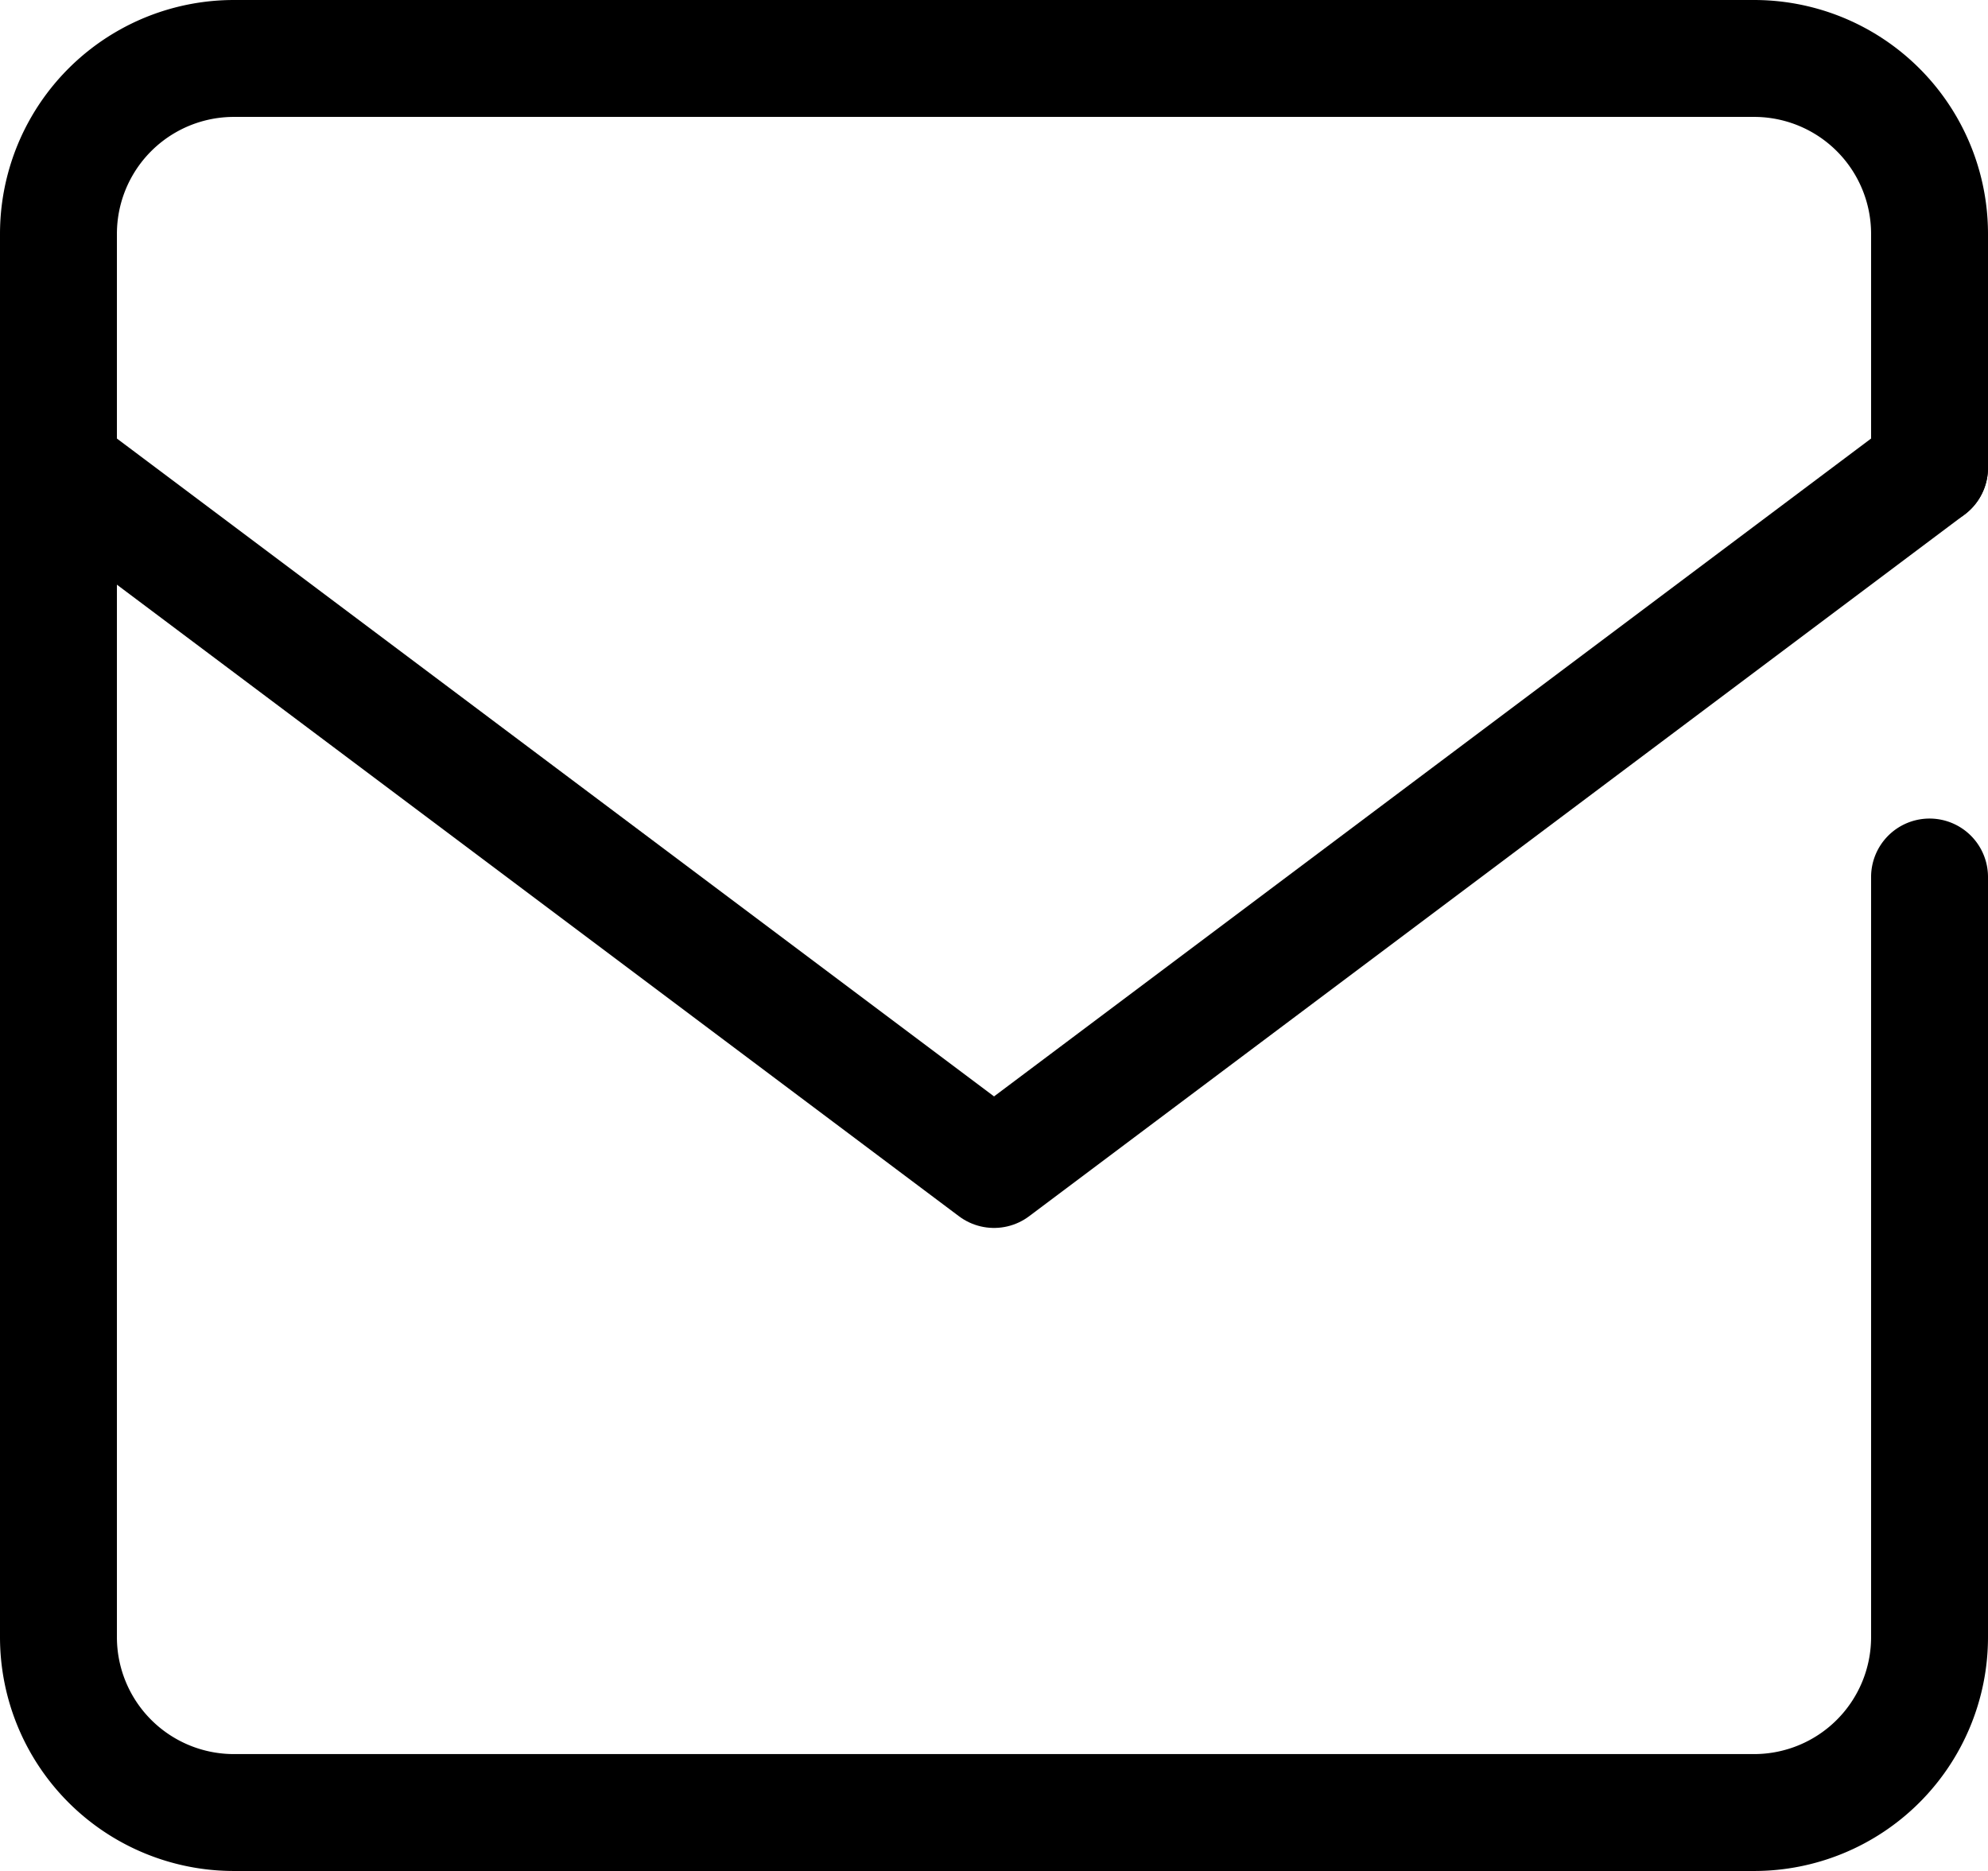 <svg xmlns="http://www.w3.org/2000/svg" xmlns:xlink="http://www.w3.org/1999/xlink" width="27.479" height="25.863" viewBox="0 0 27.479 25.863"><defs><clipPath id="a"><rect width="27.48" height="25.863" fill="none"/></clipPath></defs><g transform="translate(13.74 12.932)"><g transform="translate(-13.74 -12.932)" clip-path="url(#a)"><path d="M26.863,12.315V22.822a2.425,2.425,0,0,1-2.425,2.425H3.425A2.425,2.425,0,0,1,1,22.822V3.425A2.425,2.425,0,0,1,3.425,1H24.438a2.425,2.425,0,0,1,2.425,2.425V6.658" transform="translate(-0.192 -0.192)" fill="none" stroke="#000" stroke-linecap="round" stroke-linejoin="round" stroke-width="1.616"/><path d="M1,8l12.932,9.7L26.863,8" transform="translate(-0.192 -1.534)" fill="none" stroke="#000" stroke-linecap="round" stroke-linejoin="round" stroke-width="1.616"/></g></g></svg>